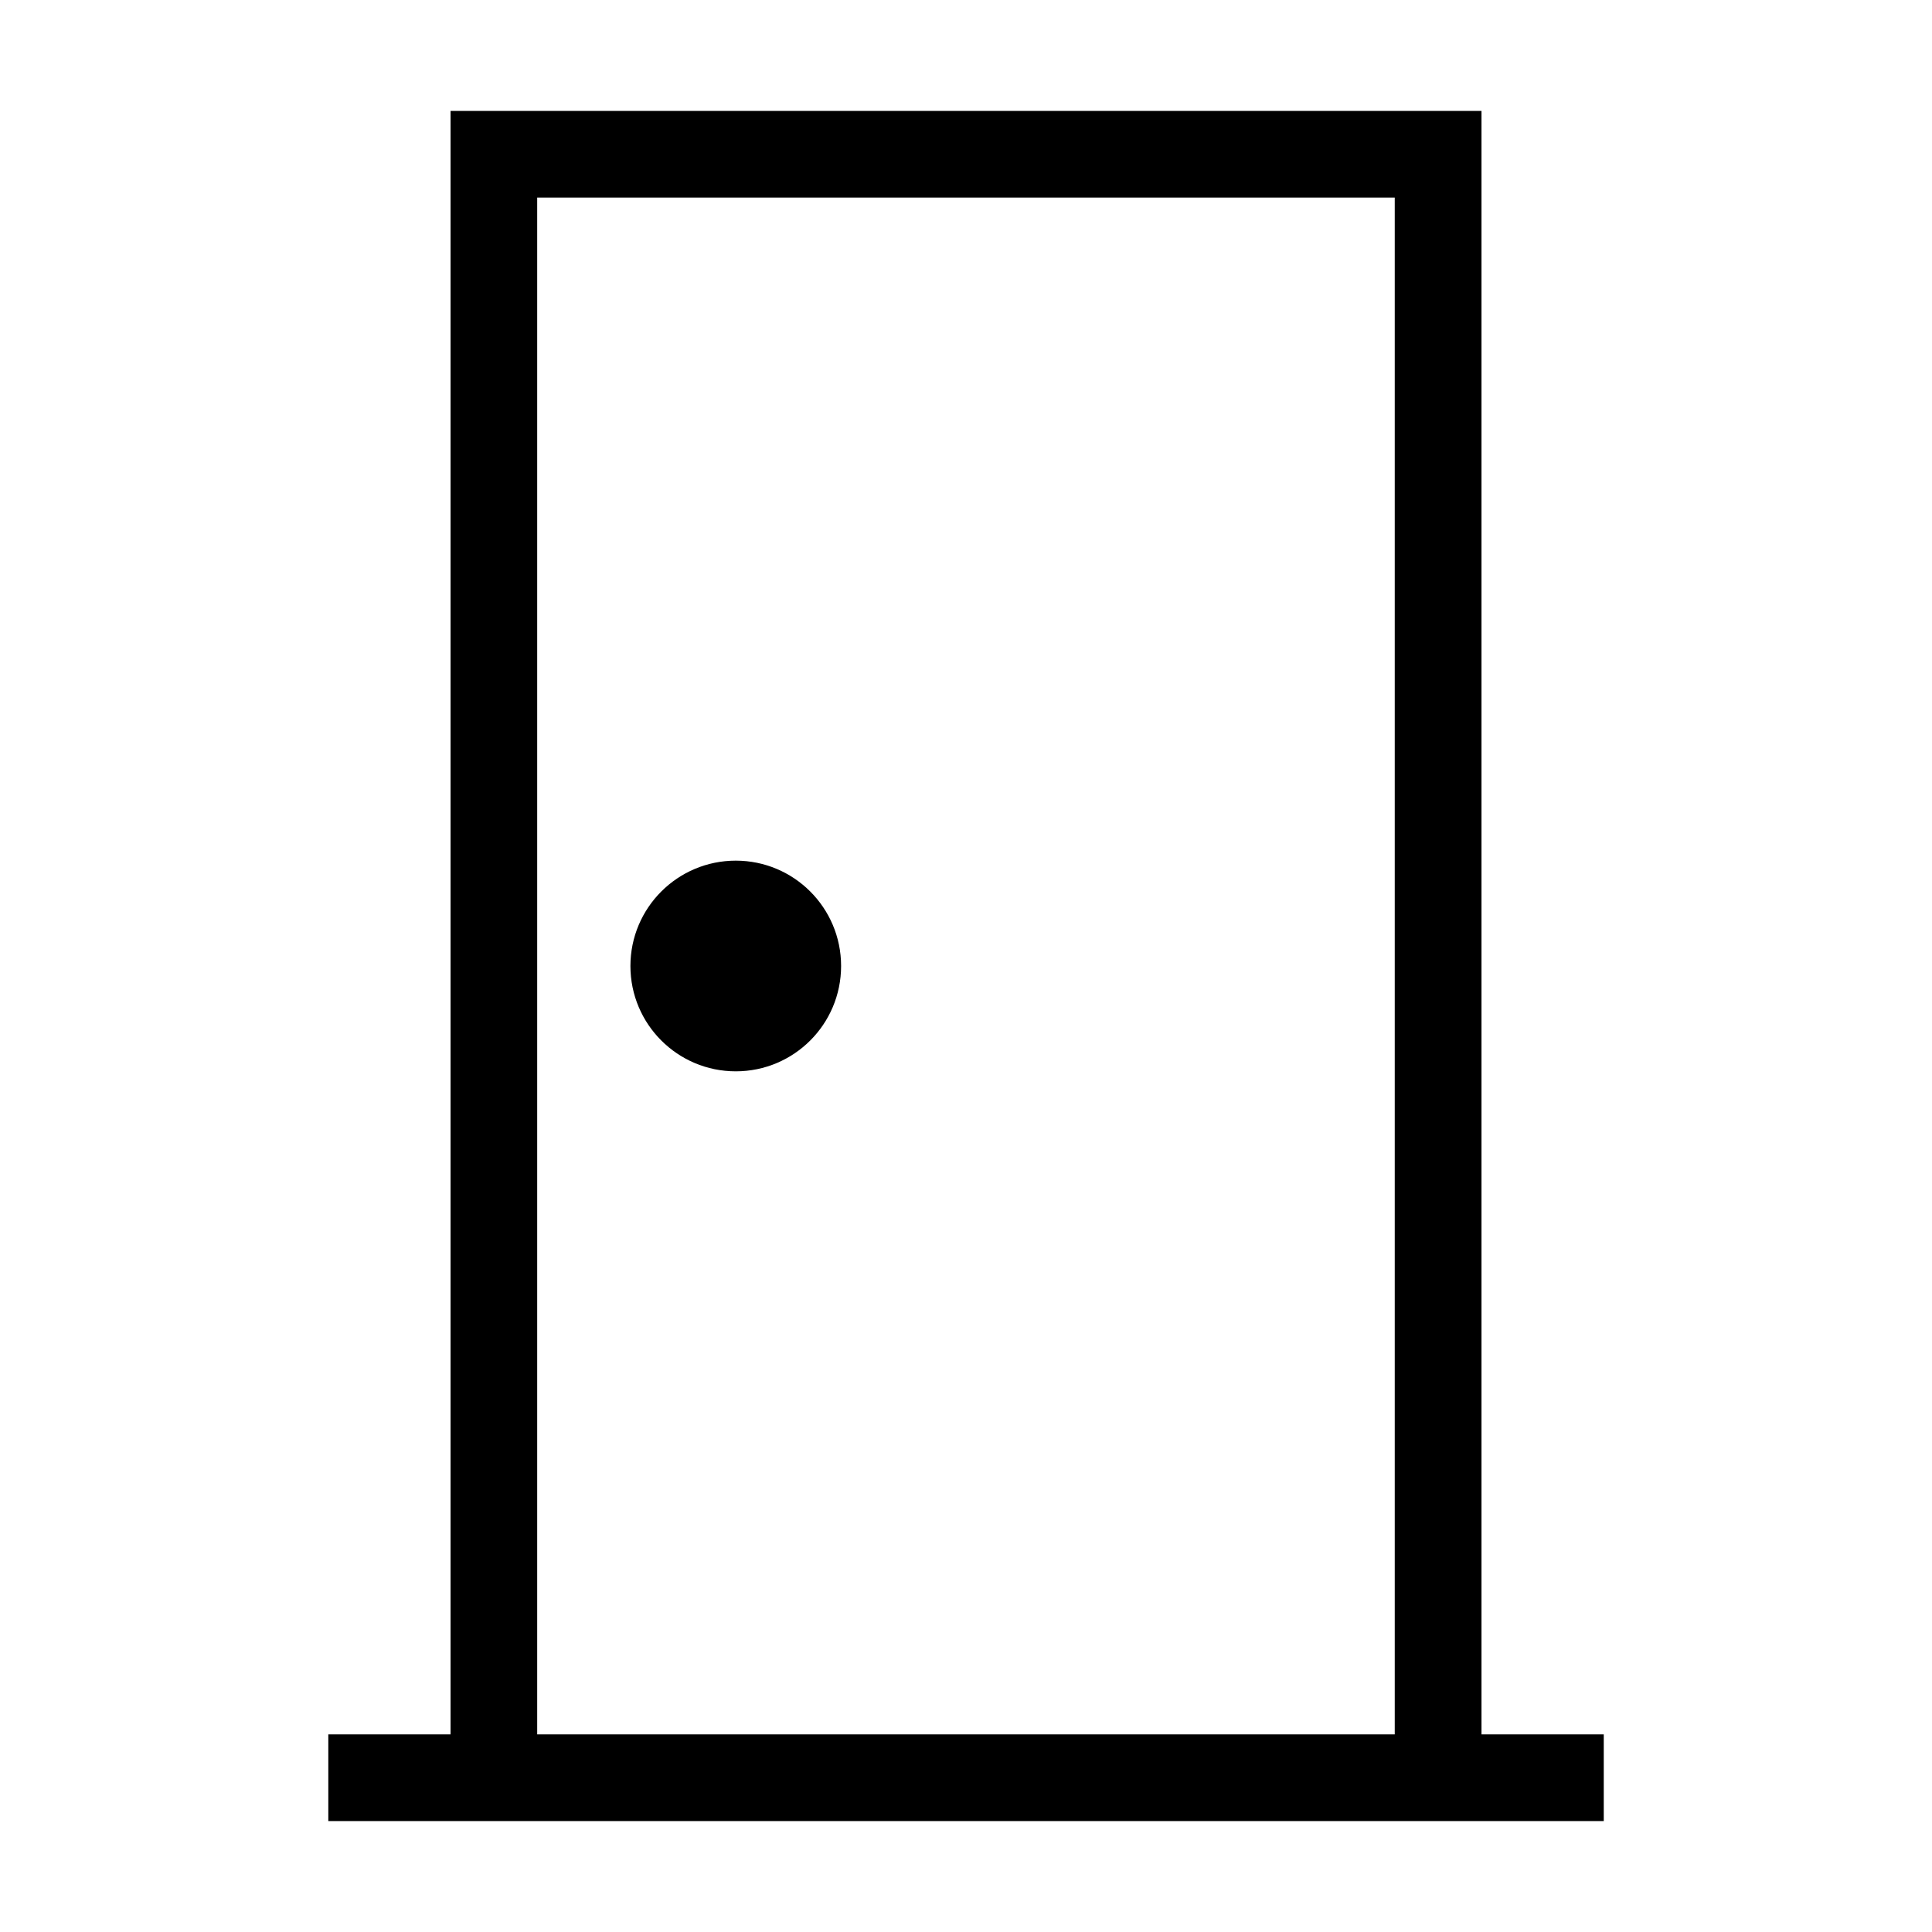 <?xml version="1.0" encoding="UTF-8"?>
<!-- Uploaded to: SVG Repo, www.svgrepo.com, Generator: SVG Repo Mixer Tools -->
<svg fill="#000000" width="800px" height="800px" version="1.1" viewBox="144 144 512 512" xmlns="http://www.w3.org/2000/svg">
 <g>
  <path d="m366.9 400c0 15.418-12.496 27.914-27.914 27.914s-27.918-12.496-27.918-27.914 12.5-27.918 27.918-27.918 27.914 12.5 27.914 27.918"/>
  <path d="m536.61 603.63v-430.24h-273.21v430.24h-32.395v22.98h32.395l136.61-0.004h169v-22.98l-32.395 0.004zm-22.977 0h-227.27v-407.27h227.26v407.27z"/>
 </g>
</svg>